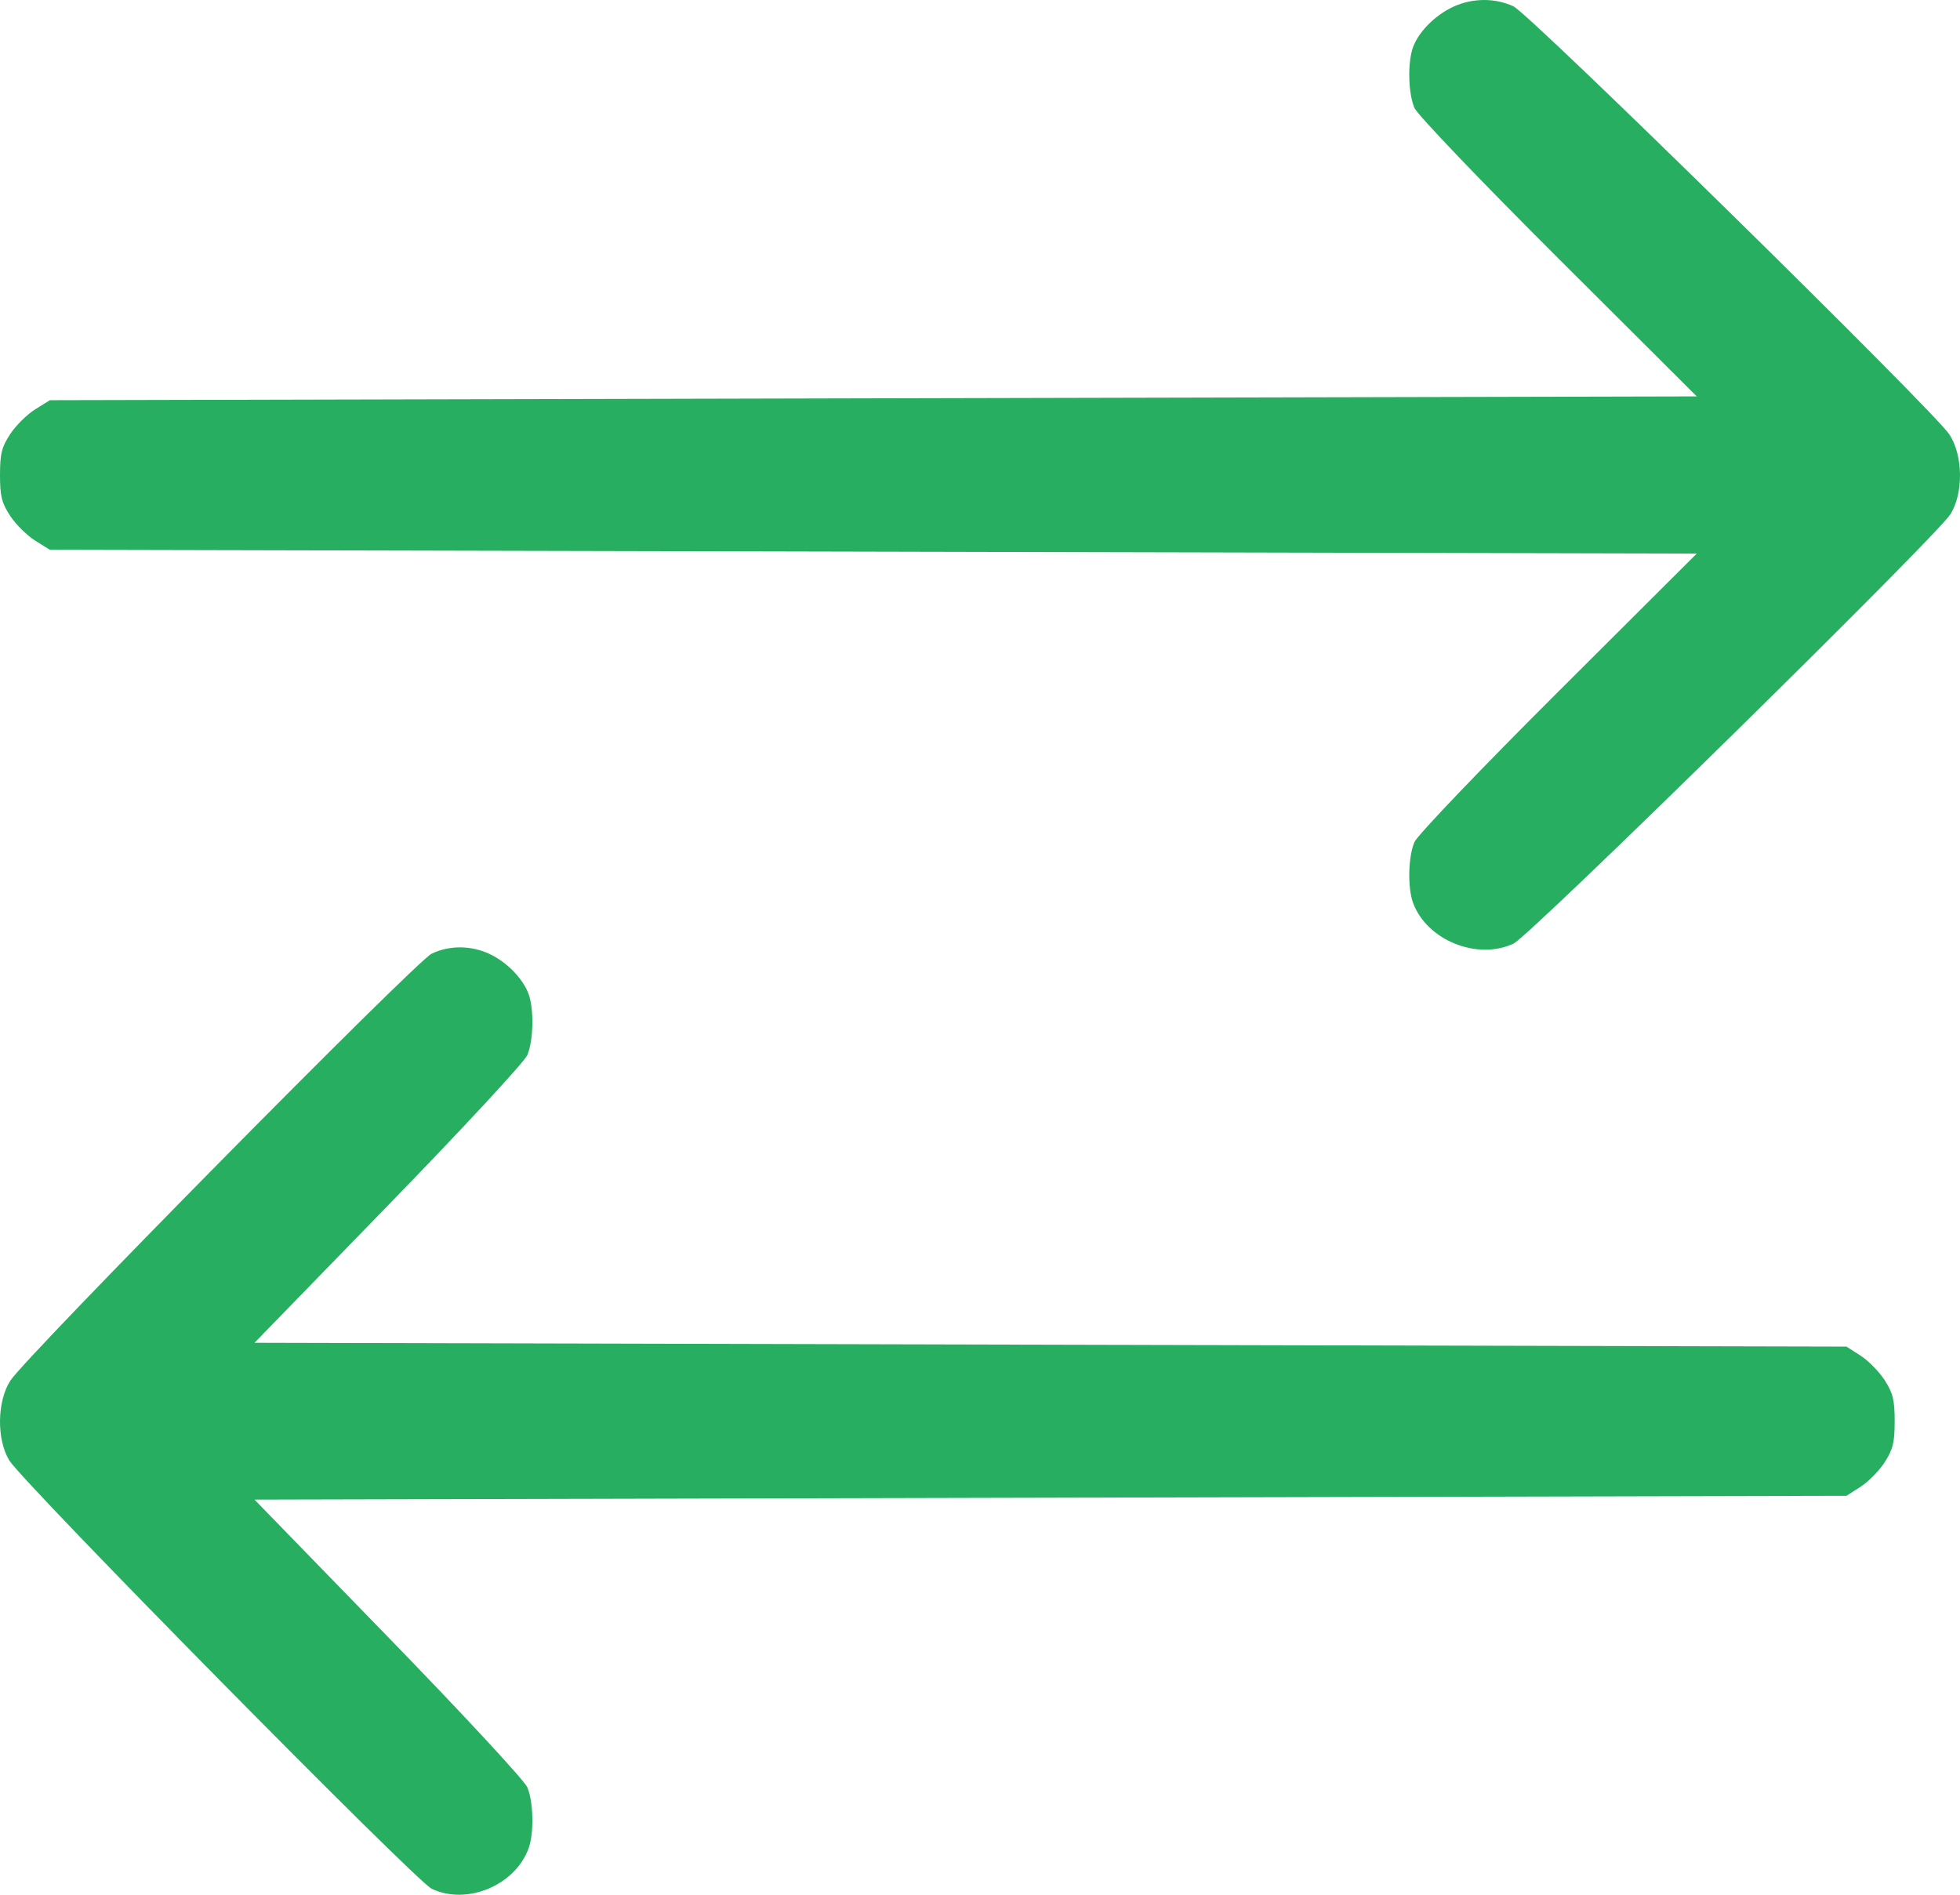 <?xml version="1.0" encoding="UTF-8"?> <svg xmlns="http://www.w3.org/2000/svg" width="60" height="58" viewBox="0 0 60 58" fill="none"> <path fill-rule="evenodd" clip-rule="evenodd" d="M44.486 0.208C43.939 0.461 43.438 0.961 43.261 1.431C43.085 1.895 43.106 2.857 43.3 3.305C43.392 3.515 45.347 5.56 47.703 7.908L51.941 12.134L26.733 12.192L1.526 12.251L1.078 12.53C0.831 12.683 0.488 13.022 0.315 13.284C0.053 13.68 0 13.89 0 14.54C0 15.19 0.053 15.399 0.315 15.796C0.488 16.057 0.831 16.397 1.078 16.55L1.526 16.829L26.733 16.887L51.941 16.946L47.703 21.172C45.347 23.52 43.392 25.565 43.3 25.775C43.106 26.223 43.085 27.184 43.261 27.649C43.69 28.786 45.22 29.402 46.33 28.886C46.838 28.65 59.288 16.415 59.709 15.739C60.111 15.091 60.094 13.933 59.673 13.296C59.184 12.558 46.829 0.425 46.33 0.194C45.764 -0.069 45.073 -0.064 44.486 0.208Z" fill="#27AE60"></path> <path fill-rule="evenodd" clip-rule="evenodd" d="M14.997 29.207C15.525 29.459 16.009 29.959 16.181 30.427C16.351 30.89 16.331 31.85 16.143 32.297C16.055 32.506 14.164 34.546 11.887 36.889L7.791 41.104L32.158 41.163L56.525 41.221L56.958 41.499C57.196 41.652 57.528 41.991 57.696 42.252C57.949 42.647 58 42.856 58 43.505C58 44.153 57.949 44.362 57.696 44.758C57.528 45.019 57.196 45.357 56.958 45.51L56.525 45.788L32.158 45.846L7.791 45.905L11.887 50.12C14.164 52.463 16.055 54.503 16.143 54.712C16.331 55.159 16.351 56.119 16.181 56.582C15.766 57.716 14.288 58.331 13.214 57.816C12.723 57.581 0.688 45.376 0.282 44.701C-0.107 44.055 -0.091 42.899 0.316 42.264C0.788 41.527 12.732 29.424 13.214 29.193C13.761 28.931 14.43 28.936 14.997 29.207Z" fill="#27AE60"></path> </svg> 